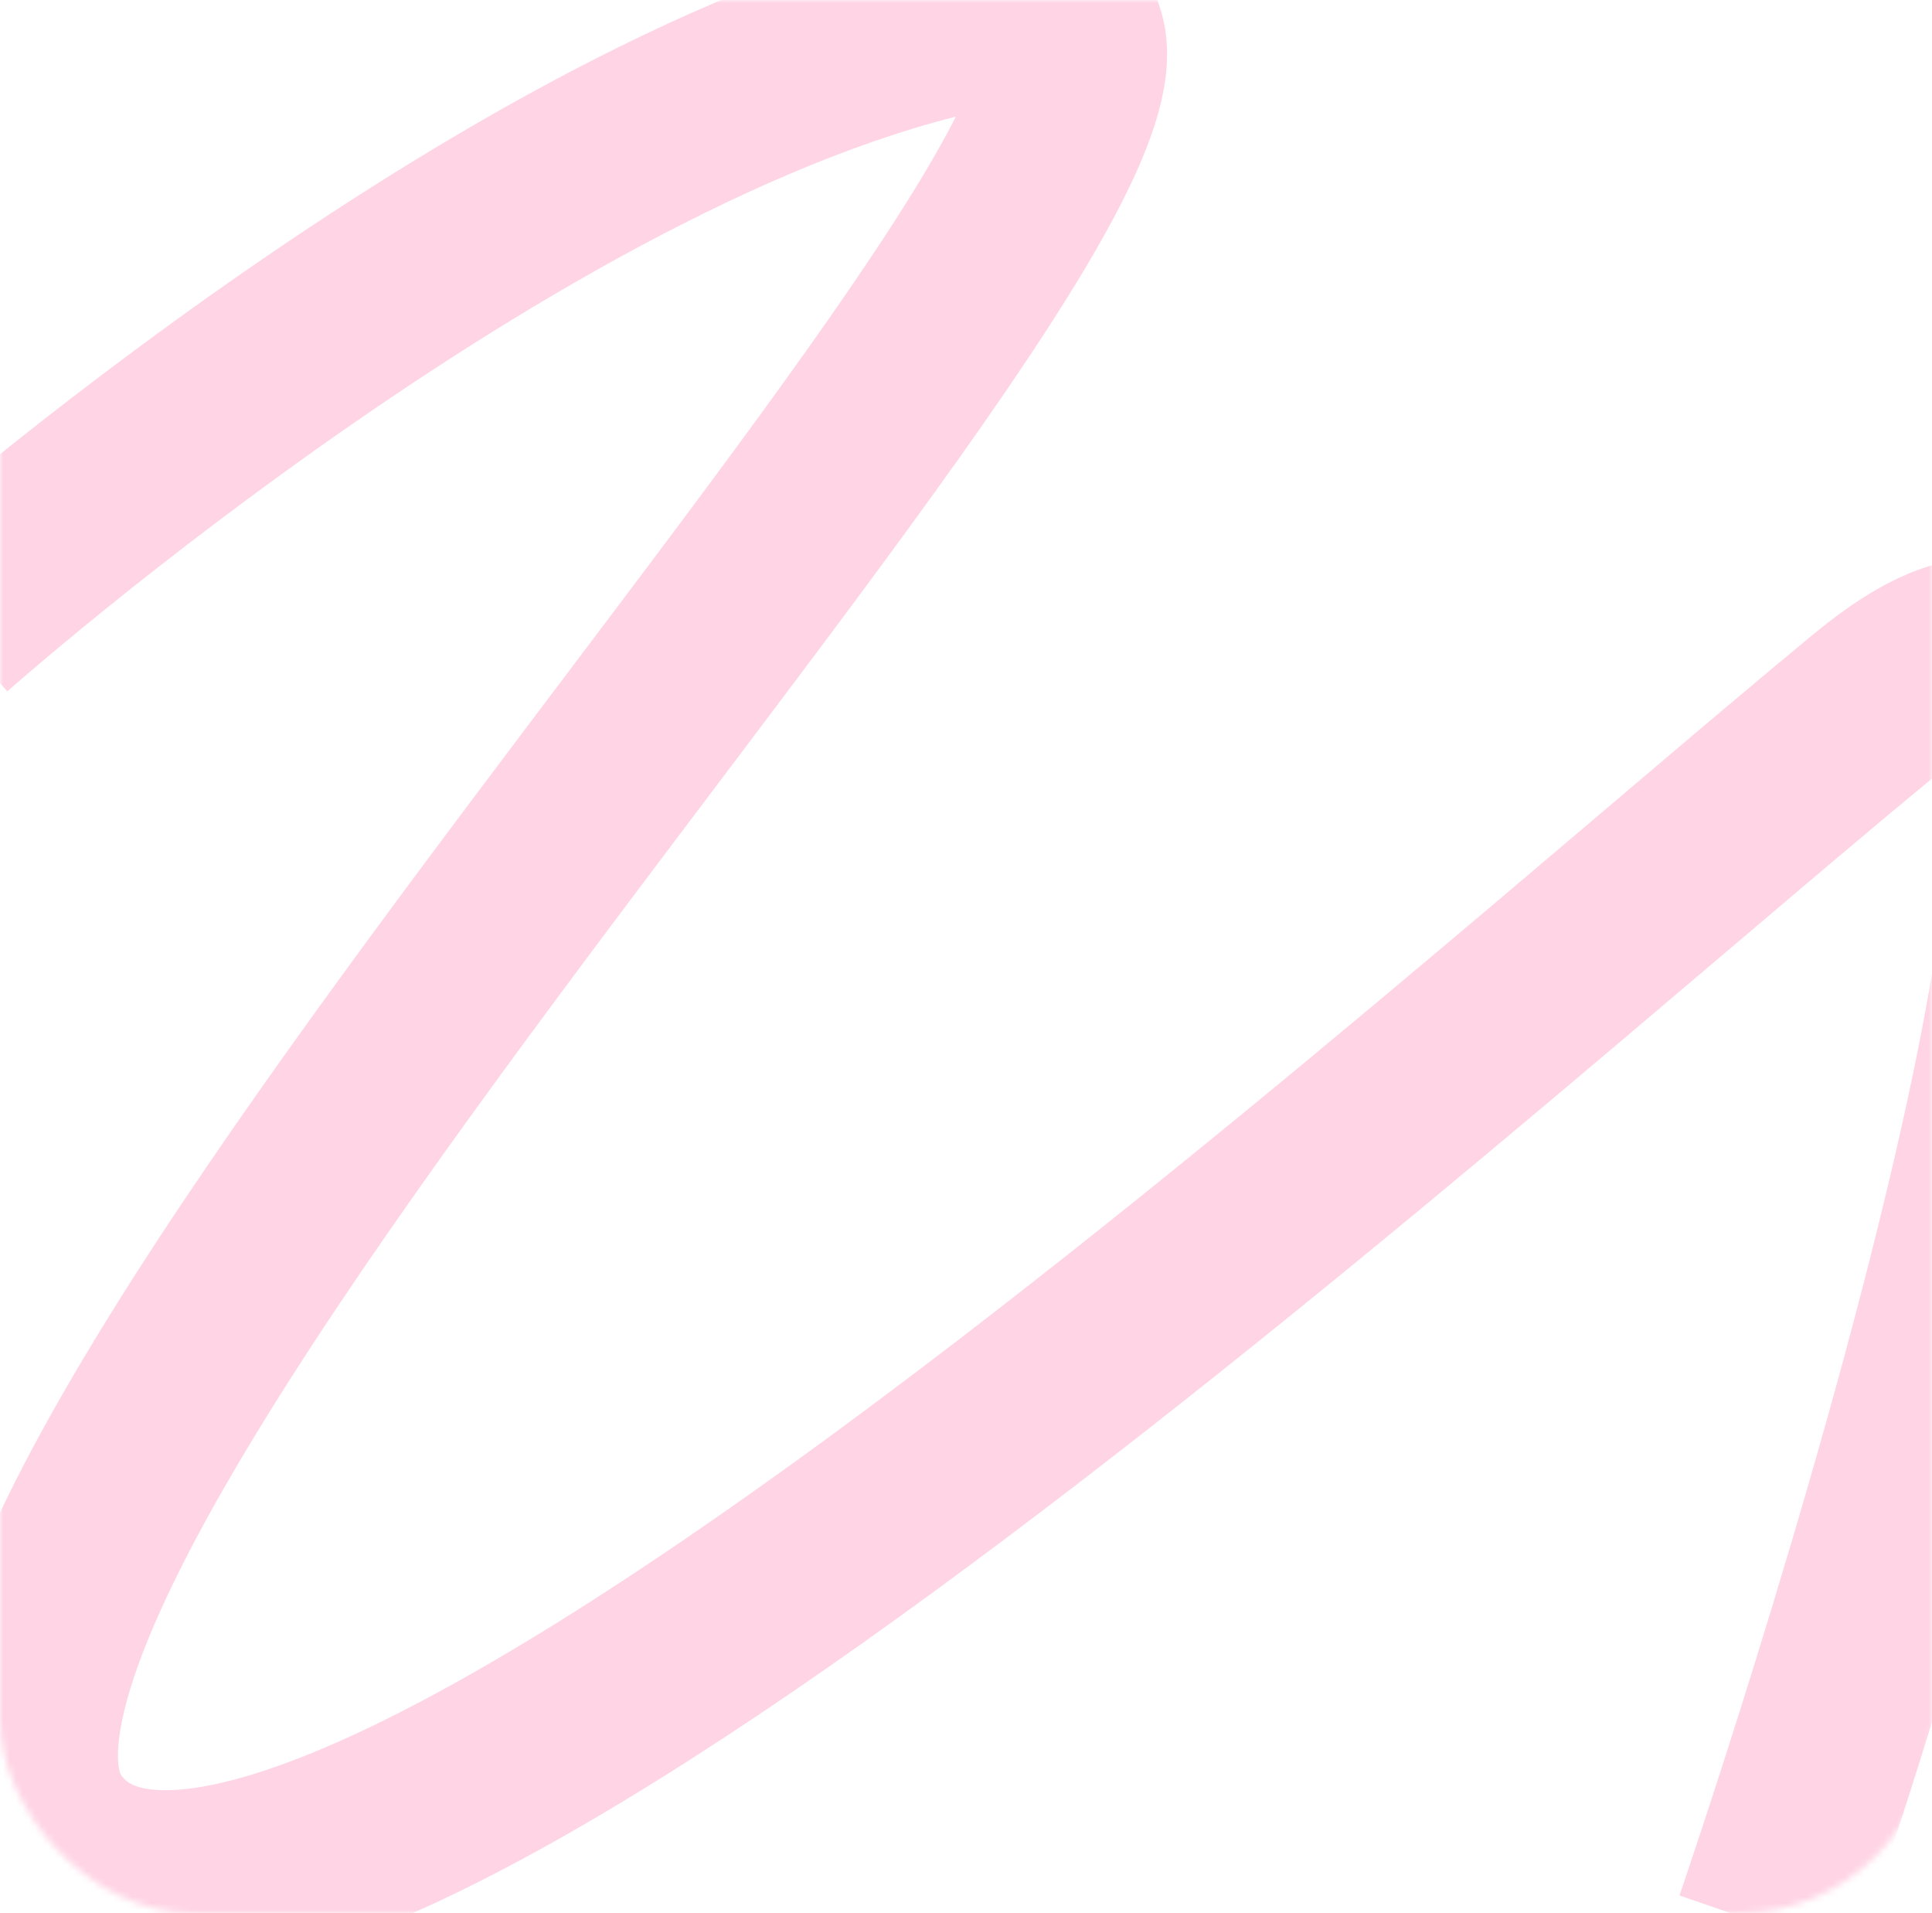 <?xml version="1.0" encoding="UTF-8"?> <svg xmlns="http://www.w3.org/2000/svg" width="300" height="297" viewBox="0 0 300 297" fill="none"><mask id="mask0_993_410" style="mask-type:alpha" maskUnits="userSpaceOnUse" x="0" y="0" width="300" height="297"><rect width="300" height="297" rx="30" fill="#FFCBDE"></rect></mask><g mask="url(#mask0_993_410)"><path d="M-8.5 96.5C-8.5 96.5 84.092 14.157 154.5 2C224 -10 -27 236.5 7 284C41 331.5 223 165.5 291 109.5C359 53.5 274.5 299 274.5 299" stroke="#FFD4E4" stroke-width="29"></path></g></svg> 
